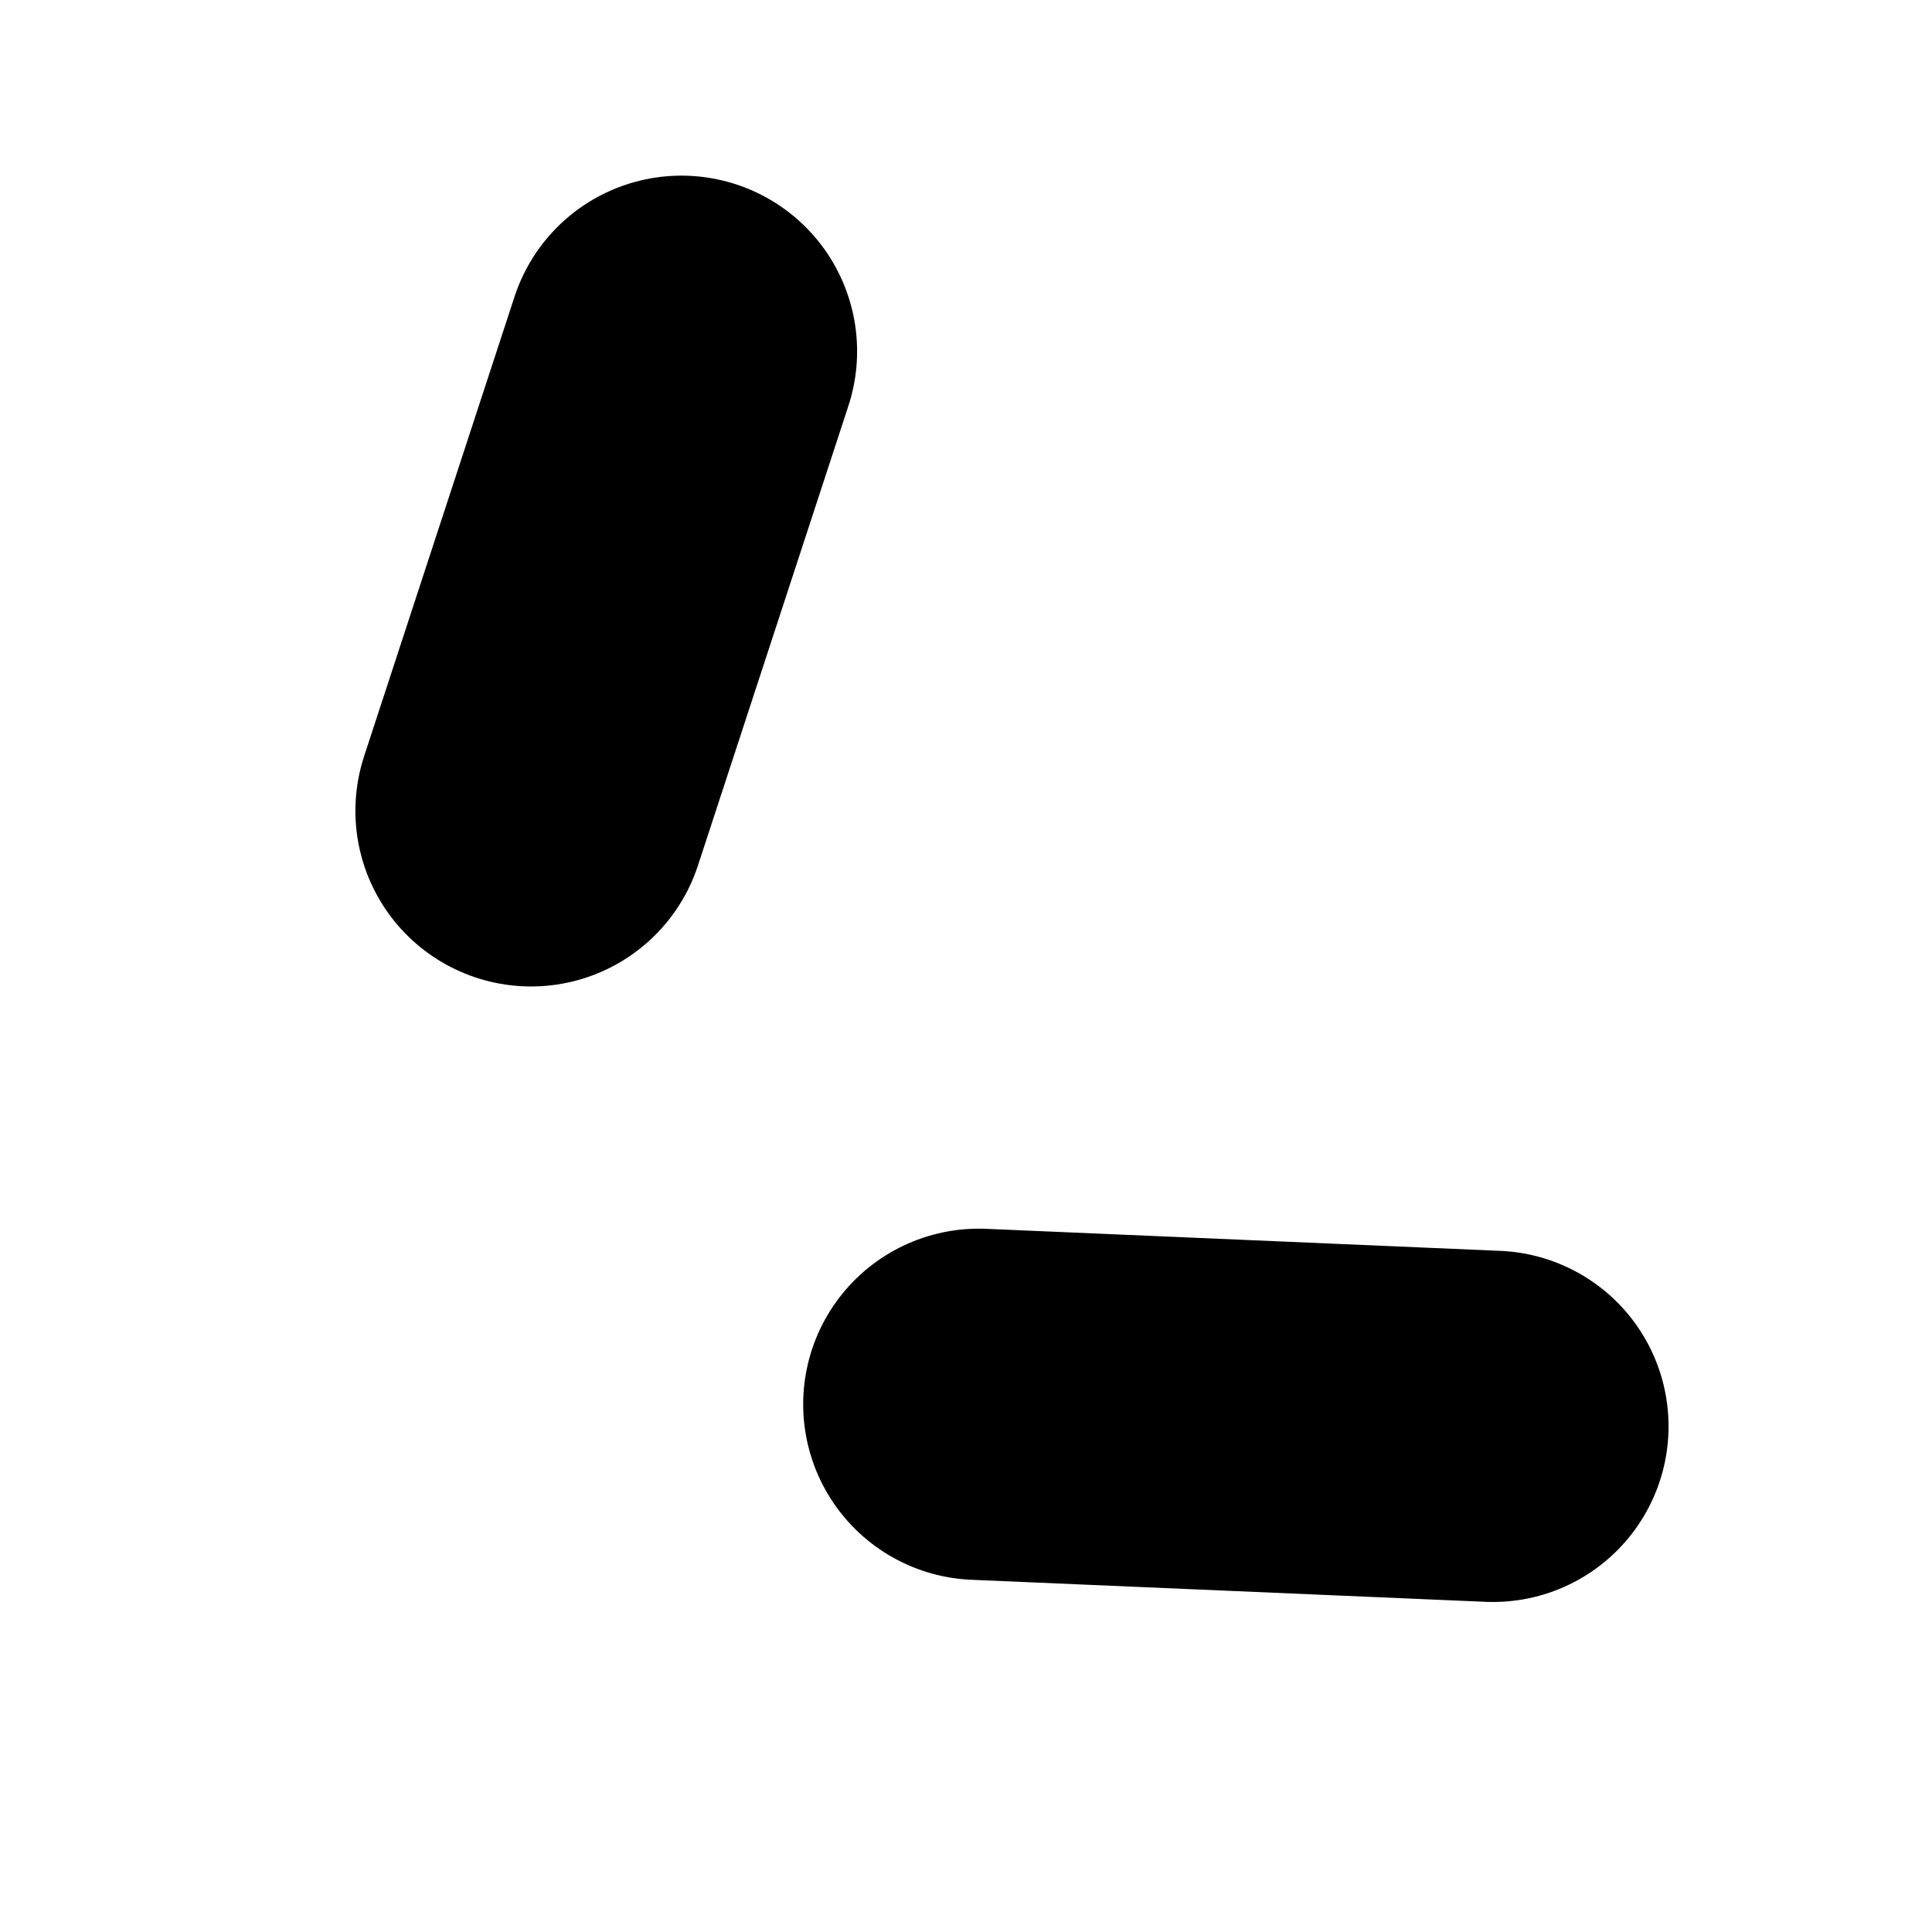 <svg width="22" height="22" viewBox="0 0 22 22" fill="none" xmlns="http://www.w3.org/2000/svg">
<g id="Frame 1597881340">
<g id="Group 1597881010">
<path id="Vector 54" d="M7.76 4L6.047 9.233" stroke="black" stroke-width="4" stroke-linecap="round"/>
<path id="Vector 56" d="M17 16.242L11.146 15.991" stroke="black" stroke-width="4" stroke-linecap="round"/>
</g>
</g>
</svg>
